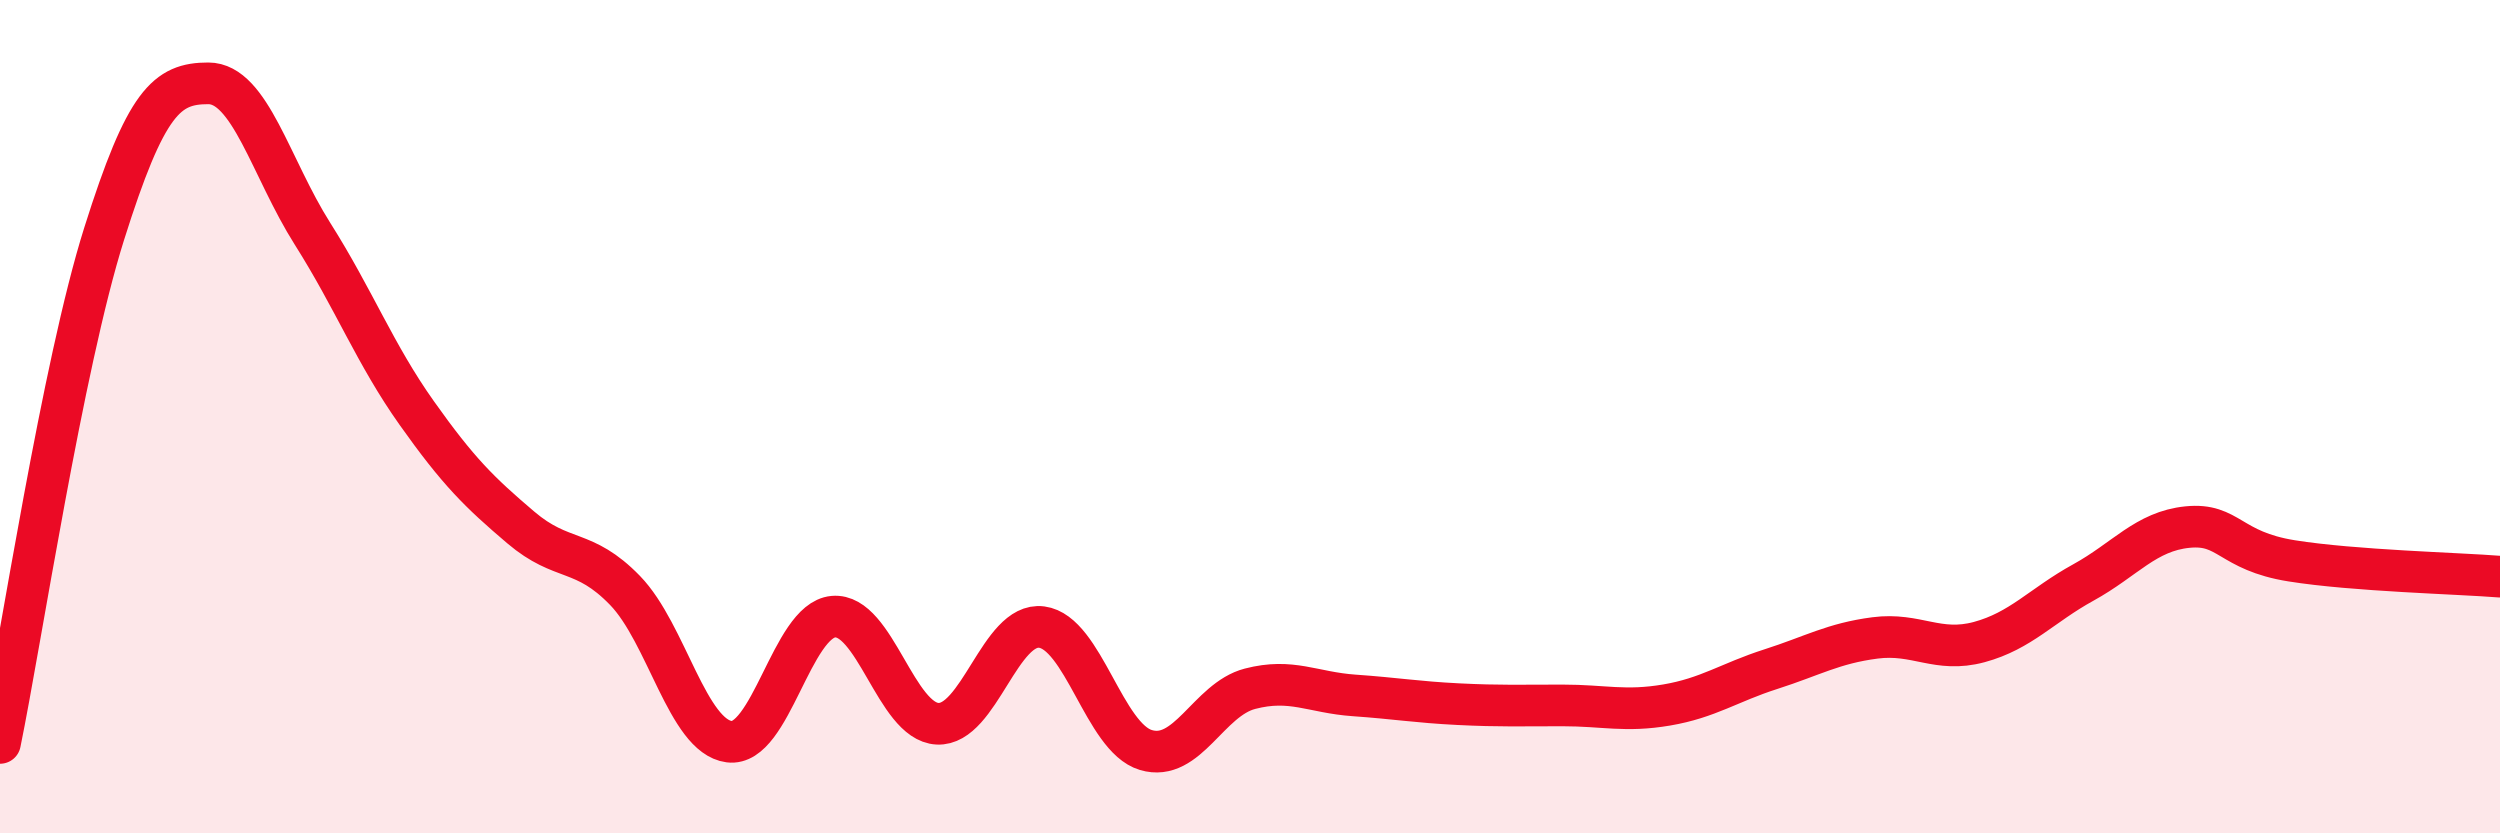 
    <svg width="60" height="20" viewBox="0 0 60 20" xmlns="http://www.w3.org/2000/svg">
      <path
        d="M 0,17.83 C 0.5,15.39 1.5,8.78 2.5,5.61 C 3.5,2.44 4,2 5,2 C 6,2 6.5,4.03 7.5,5.61 C 8.5,7.19 9,8.5 10,9.91 C 11,11.32 11.5,11.81 12.5,12.66 C 13.5,13.51 14,13.14 15,14.17 C 16,15.2 16.5,17.67 17.5,17.8 C 18.5,17.93 19,14.89 20,14.8 C 21,14.71 21.5,17.32 22.5,17.37 C 23.5,17.42 24,14.92 25,15.05 C 26,15.18 26.5,17.7 27.5,18 C 28.5,18.3 29,16.79 30,16.53 C 31,16.27 31.5,16.62 32.5,16.69 C 33.5,16.76 34,16.85 35,16.9 C 36,16.95 36.5,16.93 37.5,16.93 C 38.5,16.93 39,17.09 40,16.92 C 41,16.75 41.5,16.38 42.5,16.06 C 43.5,15.74 44,15.44 45,15.31 C 46,15.18 46.5,15.68 47.5,15.41 C 48.5,15.14 49,14.53 50,13.98 C 51,13.43 51.5,12.75 52.5,12.65 C 53.5,12.55 53.5,13.22 55,13.46 C 56.5,13.7 59,13.76 60,13.84L60 20L0 20Z"
        fill="#EB0A25"
        opacity="0.1"
        stroke-linecap="round"
        stroke-linejoin="round"
      />
      <path
        d="M 0,17.83 C 0.5,15.39 1.5,8.78 2.5,5.61 C 3.5,2.44 4,2 5,2 C 6,2 6.5,4.03 7.5,5.61 C 8.5,7.19 9,8.5 10,9.91 C 11,11.32 11.5,11.81 12.5,12.66 C 13.5,13.51 14,13.14 15,14.17 C 16,15.2 16.5,17.67 17.5,17.8 C 18.5,17.93 19,14.89 20,14.8 C 21,14.71 21.5,17.32 22.5,17.37 C 23.5,17.42 24,14.92 25,15.05 C 26,15.18 26.5,17.7 27.5,18 C 28.5,18.3 29,16.79 30,16.53 C 31,16.27 31.5,16.62 32.5,16.69 C 33.5,16.76 34,16.85 35,16.9 C 36,16.95 36.5,16.93 37.5,16.93 C 38.5,16.93 39,17.09 40,16.92 C 41,16.75 41.5,16.38 42.5,16.06 C 43.5,15.74 44,15.44 45,15.31 C 46,15.18 46.5,15.68 47.5,15.41 C 48.5,15.14 49,14.53 50,13.98 C 51,13.43 51.5,12.75 52.5,12.65 C 53.5,12.55 53.5,13.22 55,13.46 C 56.5,13.7 59,13.76 60,13.84"
        stroke="#EB0A25"
        stroke-width="1"
        fill="none"
        stroke-linecap="round"
        stroke-linejoin="round"
      />
    </svg>
  